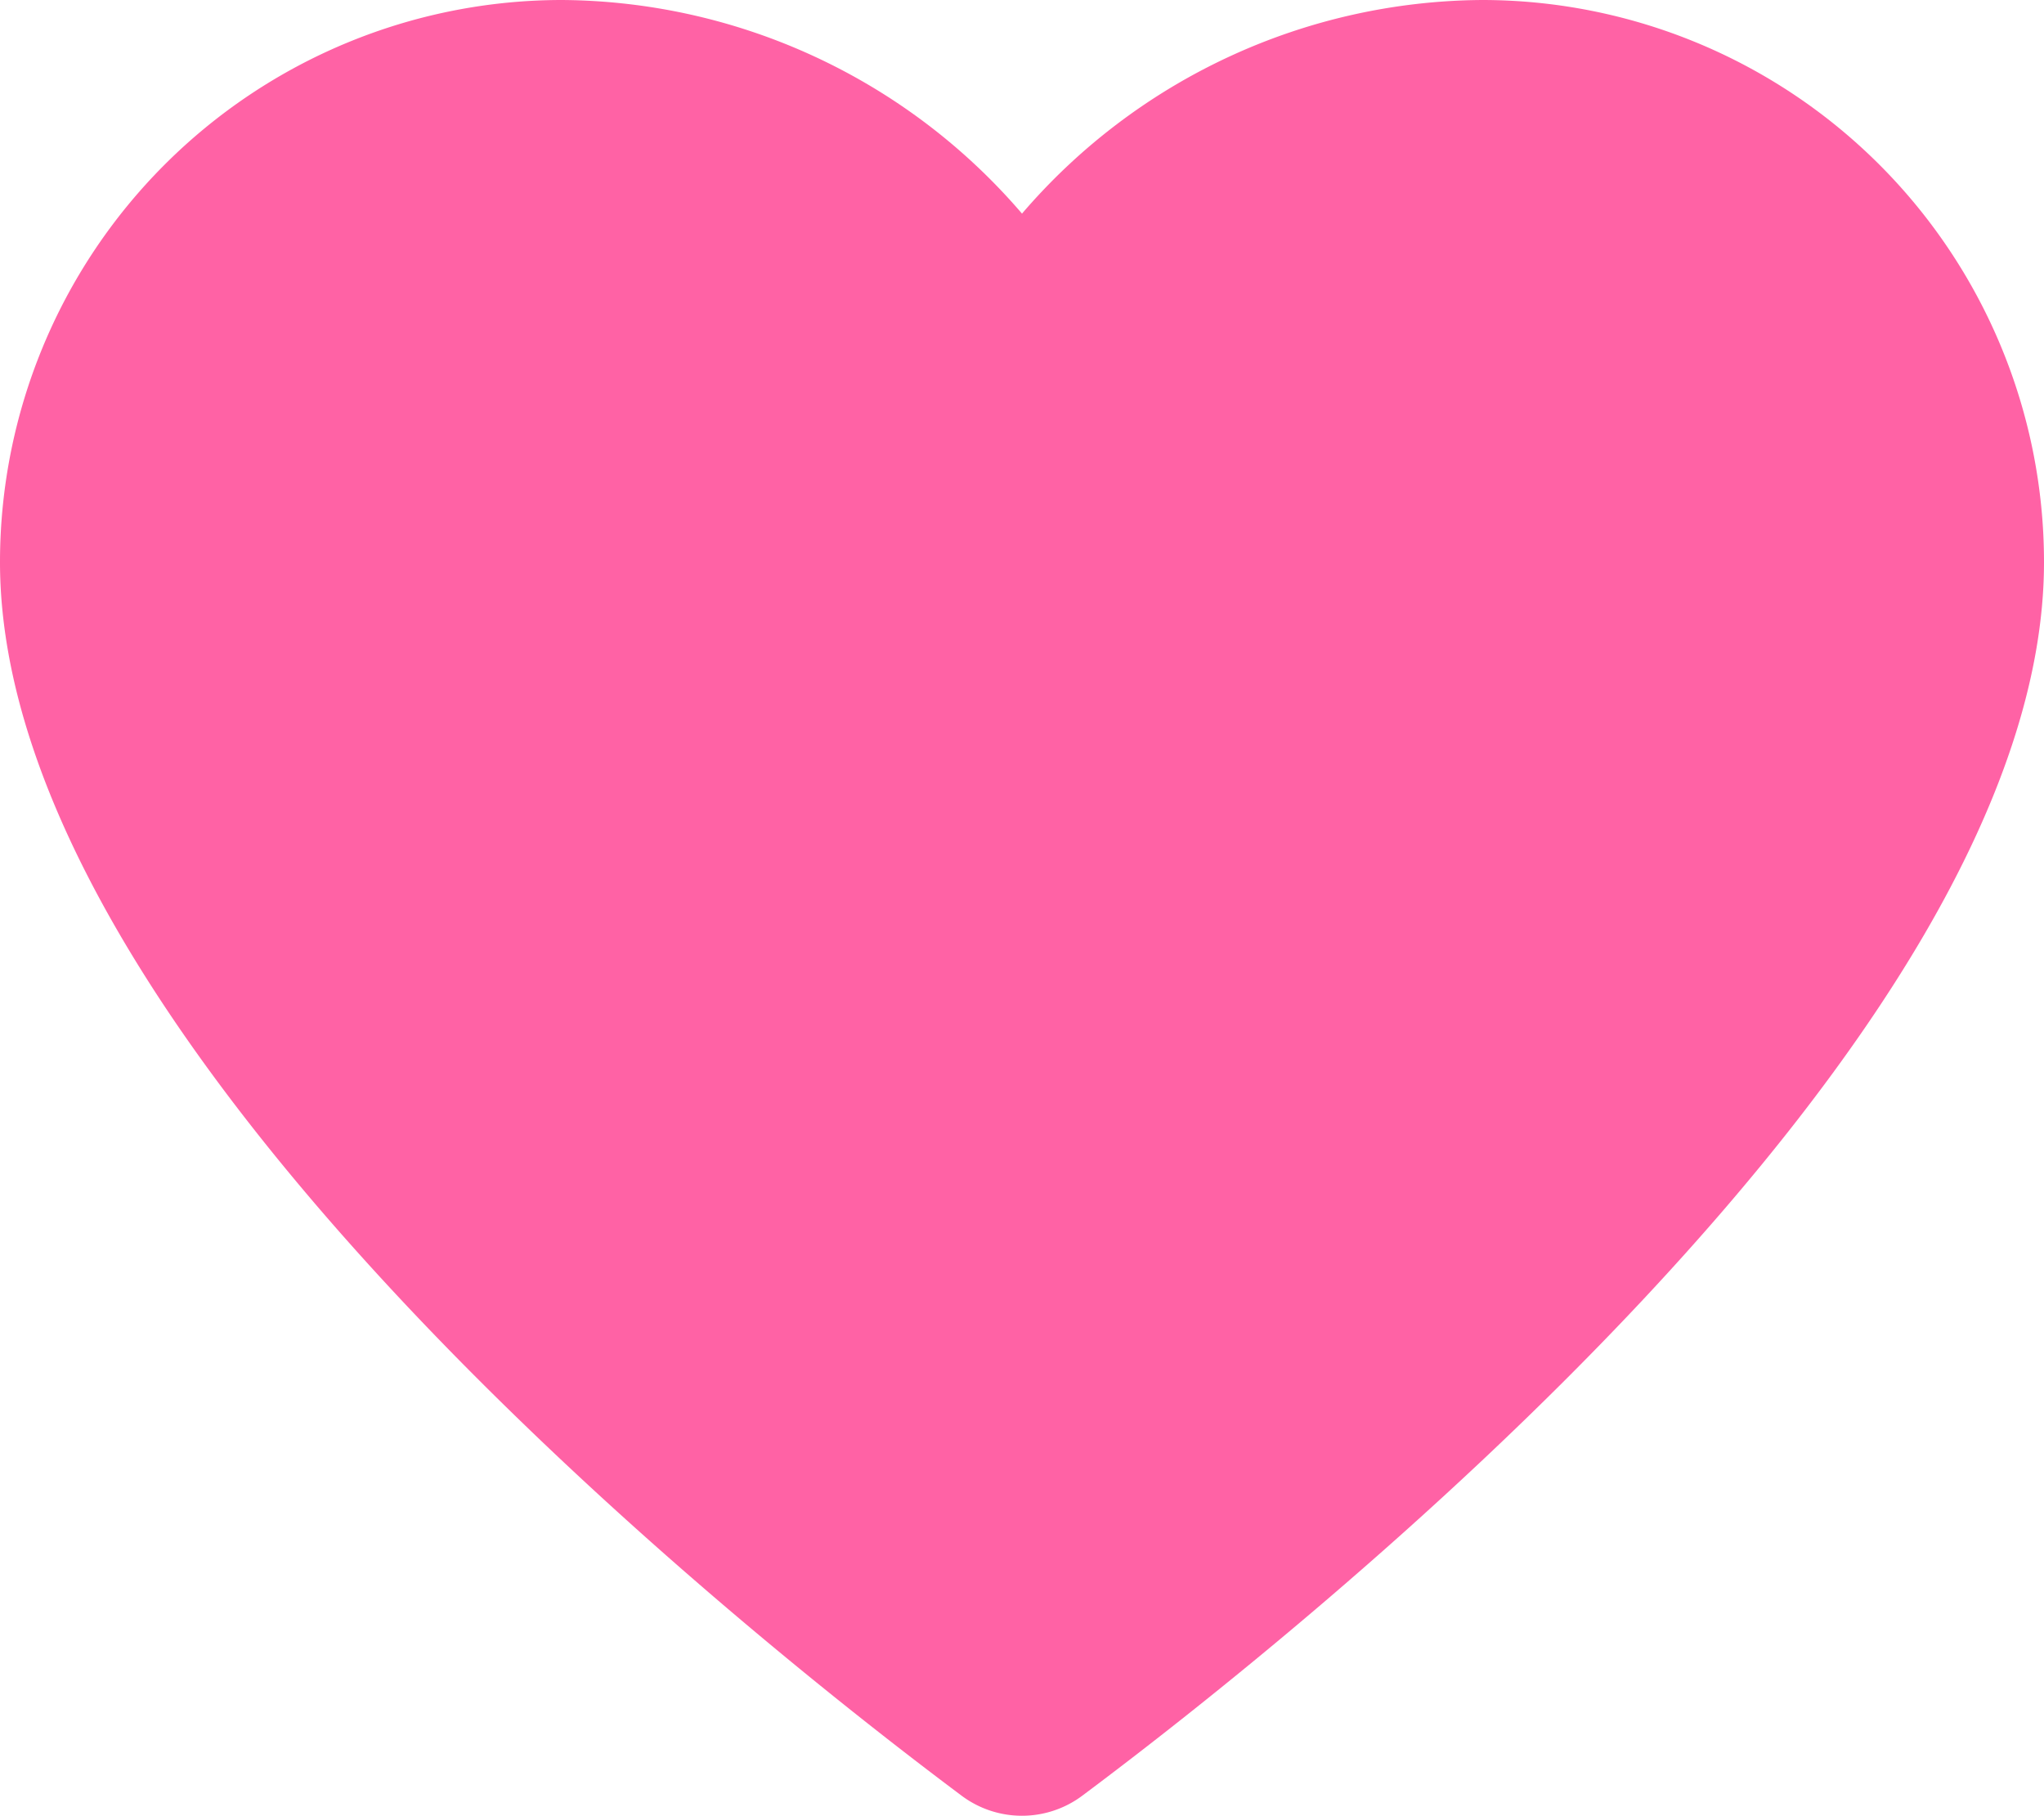 <svg xmlns="http://www.w3.org/2000/svg" width="20" height="17.766" viewBox="0 0 20 17.766">
  <path id="icons8-love-fill-pink" d="M16.5,3A5.98,5.98,0,0,0,12,5.09,5.98,5.98,0,0,0,7.5,3,5.5,5.5,0,0,0,2,8.5c0,4.685,7.256,10.459,9.406,12.067a.986.986,0,0,0,1.187,0C14.744,18.959,22,13.185,22,8.5A5.5,5.5,0,0,0,16.5,3Z" transform="translate(-2 -3)" fill="#ff62a5"/>
</svg>
